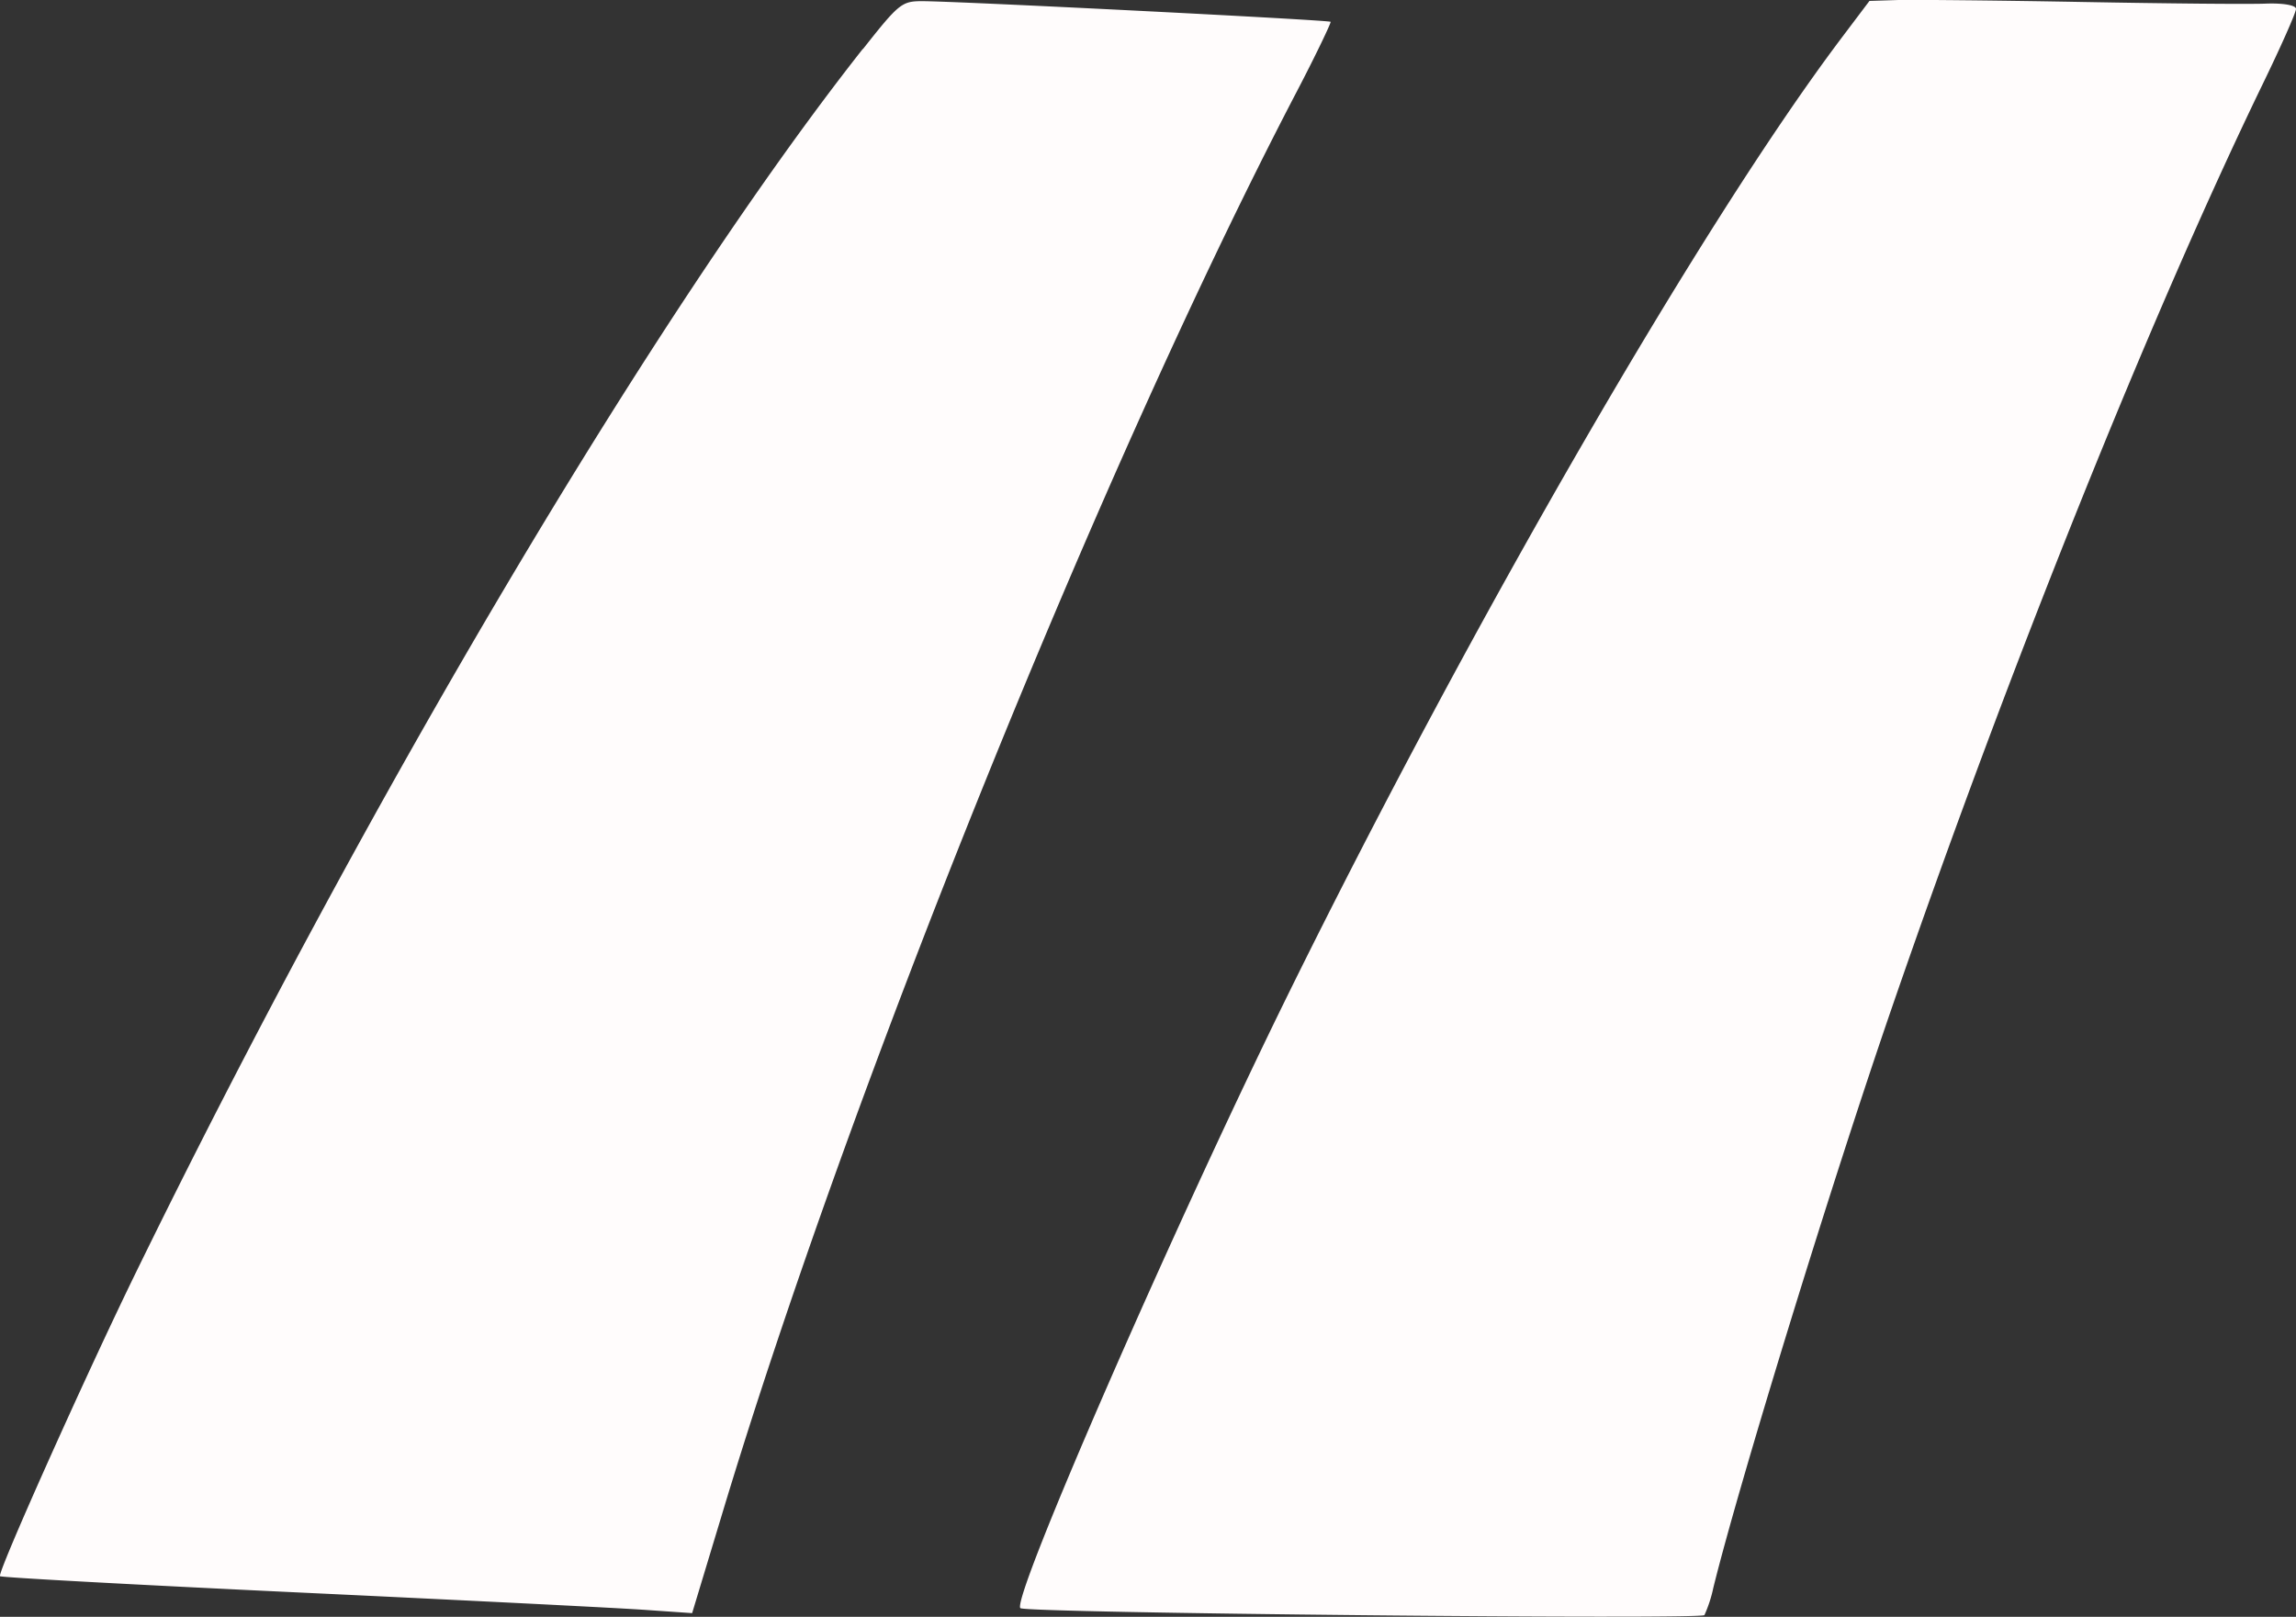 <svg xmlns="http://www.w3.org/2000/svg" viewBox="0 0 395.85 278.8"><rect x="0" y="0" width="395.85" height="278.8" fill="#333333" stroke="none"/><defs><style>      .cls-1 {        fill: #fffcfc;        fill-rule: evenodd;      }    </style></defs><title>Virgolette</title><g id="Livello_2" data-name="Livello 2"><g id="Livello_1-2" data-name="Livello 1"><path class="cls-1" d="M148.76,8.43C113.2,53.56,63.12,138,22.79,220.75,14,238.89-.48,271.24,0,271.8c.2.22,23.68,1.5,52.18,2.84s55.26,2.68,59.48,3l7.67.53,5-16.54c22.1-73.54,65.78-181.75,99.2-245.75,3.4-6.51,6-12,5.88-12.12-.34-.32-64.87-3.58-70.48-3.56-3.45,0-4,.46-10.15,8.26M317.44,6.62C293.66,38.17,254,106.79,222.35,170.92c-19.89,40.36-48,104.75-46.43,106.39.81.85,117.25,2,117.94,1.2a22.91,22.91,0,0,0,1.53-4.7c4.47-18.15,20.47-70.15,30.87-100.29,20.12-58.35,44.6-119.3,63.84-159,3.18-6.55,5.77-12.39,5.75-13s-2.17-1-5.13-.9C387.92.75,373.63.61,359,.34S330.07-.06,327.31,0l-5,.16-4.85,6.43"></path></g></g></svg>